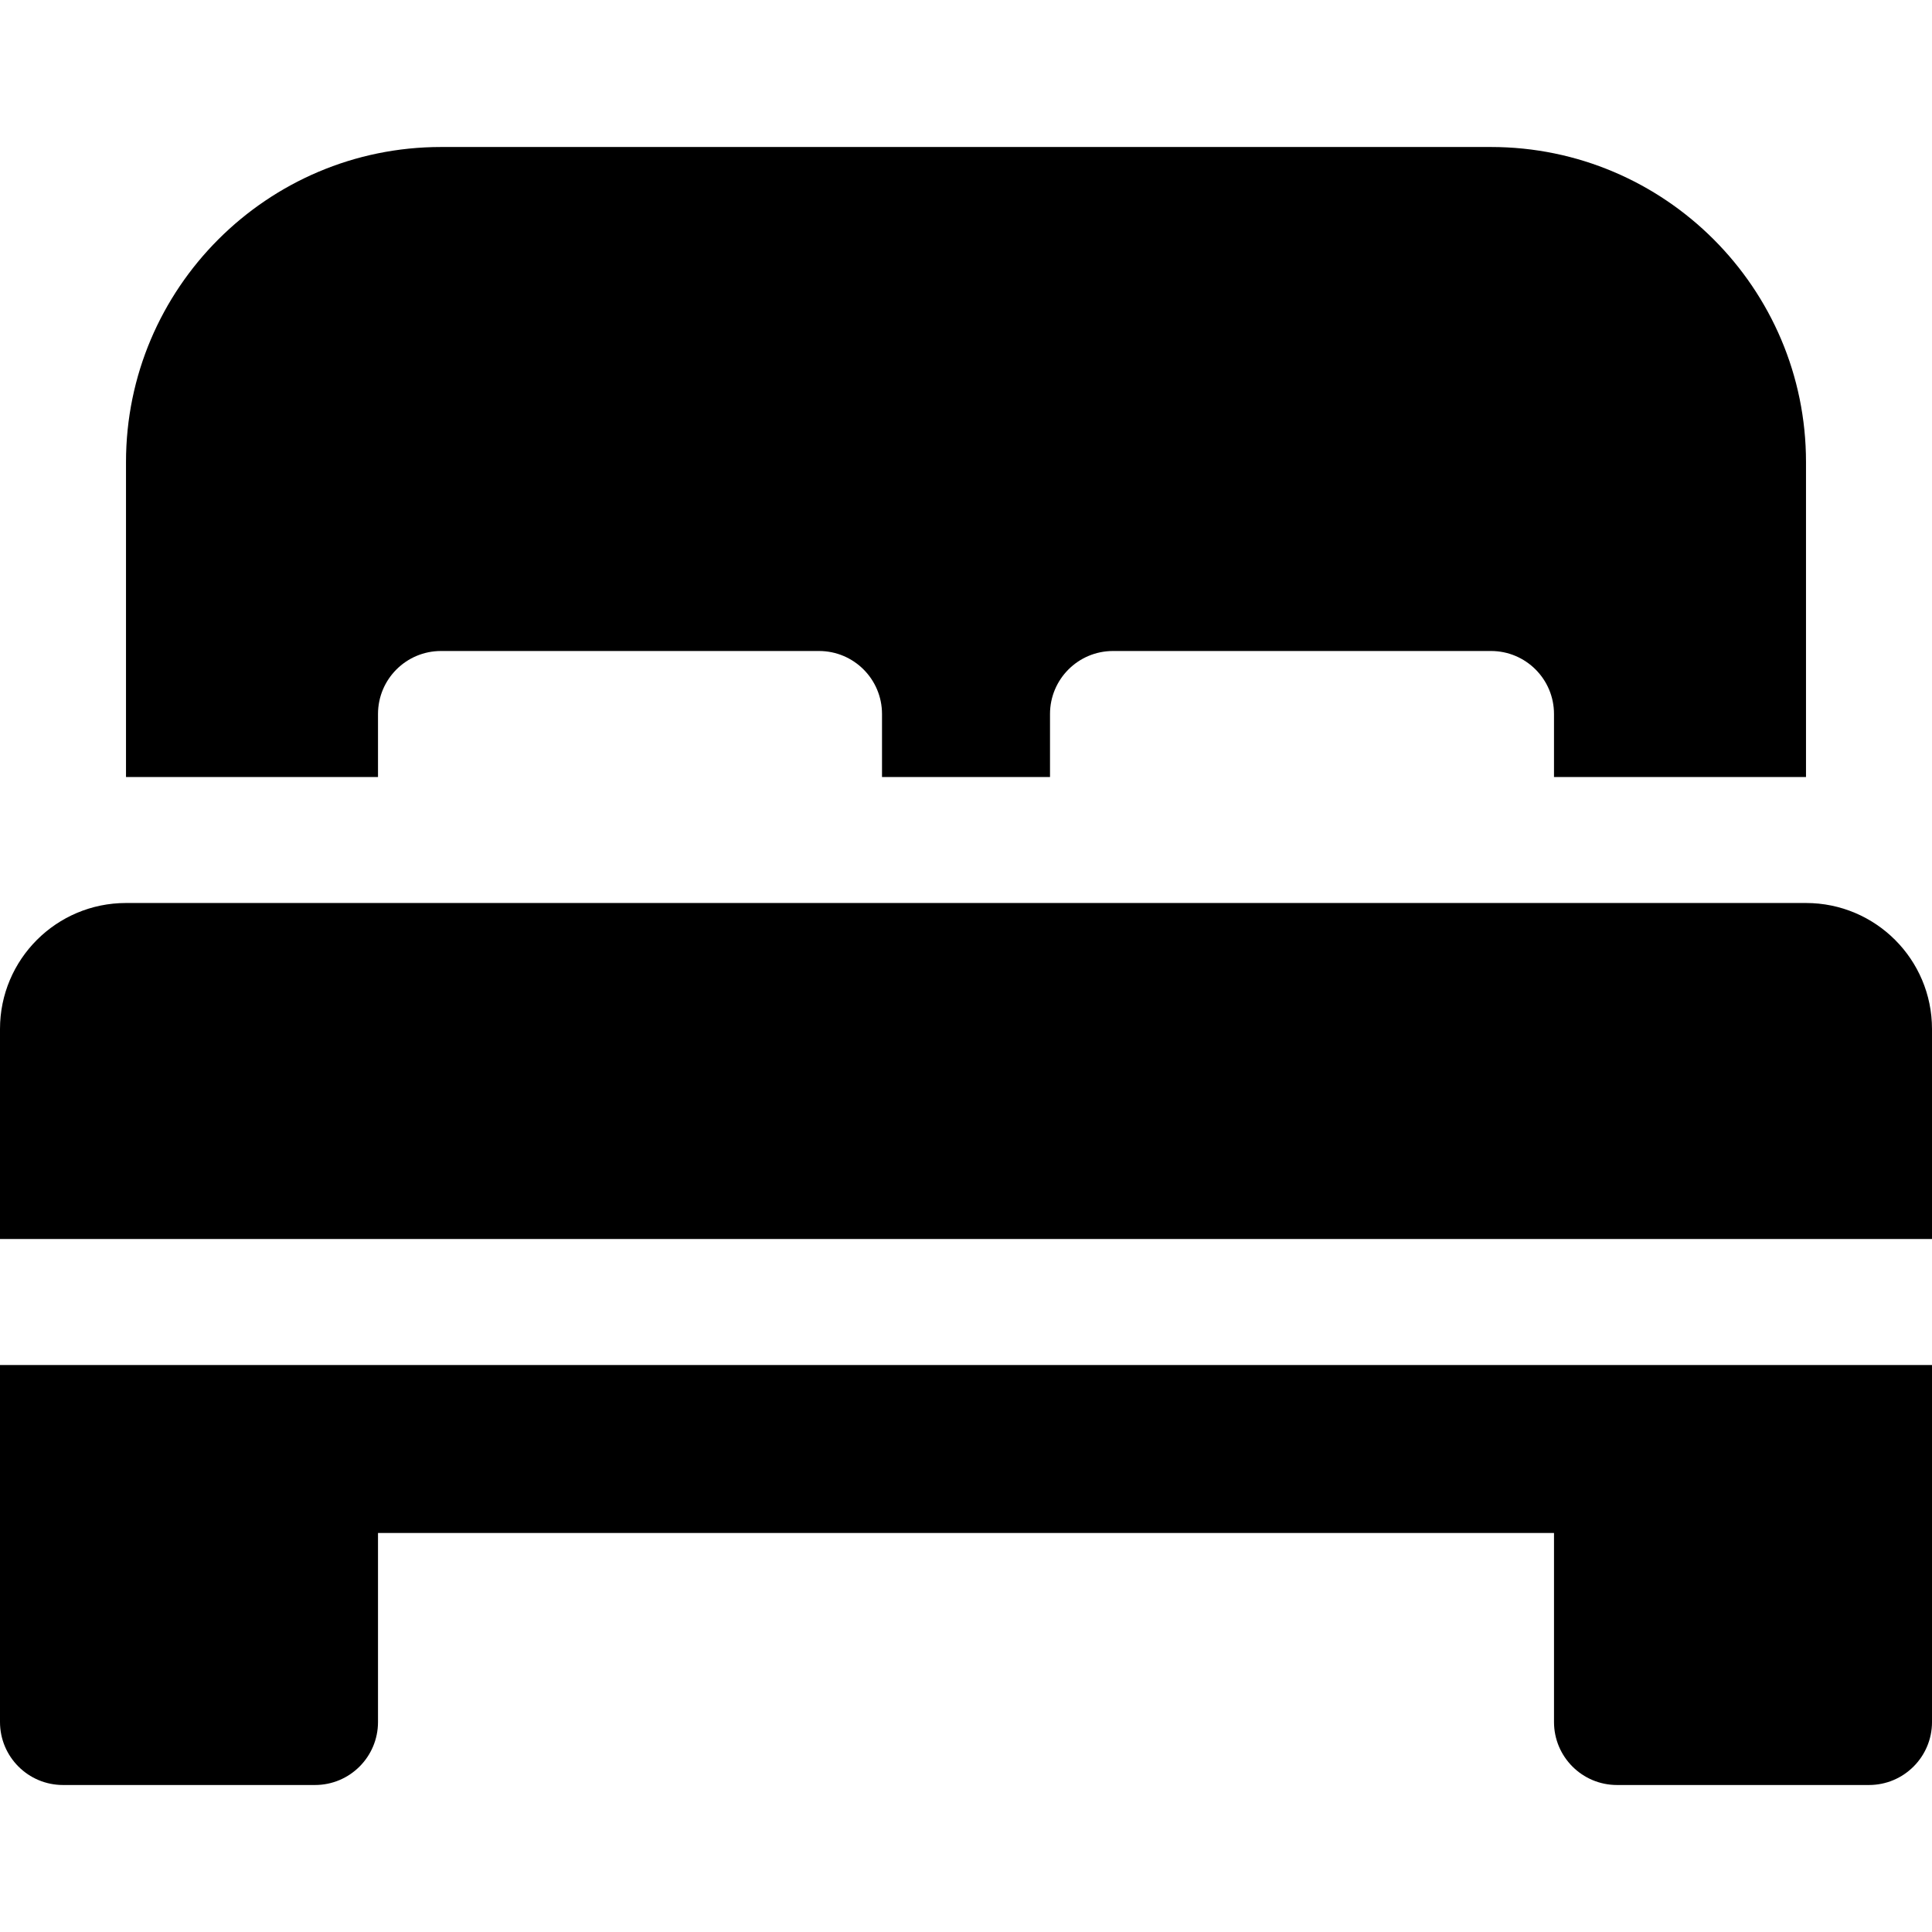 <?xml version="1.0" encoding="iso-8859-1"?>
<!-- Generator: Adobe Illustrator 19.0.0, SVG Export Plug-In . SVG Version: 6.00 Build 0)  -->
<svg version="1.1" id="Layer_1" xmlns="http://www.w3.org/2000/svg" xmlns:xlink="http://www.w3.org/1999/xlink" x="0px" y="0px"
	 viewBox="0 0 512 512" style="enable-background:new 0 0 512 512;" xml:space="preserve">
<g>
	<g>
		<path d="M395.13,38.957H116.87c-46.032,0-83.478,37.446-83.478,83.478v83.478h66.783v-16.696c0-9.223,7.473-16.696,16.696-16.696
			h100.174c9.223,0,16.696,7.473,16.696,16.696v16.696h44.522v-16.696c0-9.223,7.473-16.696,16.696-16.696H395.13
			c9.223,0,16.696,7.473,16.696,16.696v16.696h66.783v-83.478C478.609,76.403,441.163,38.957,395.13,38.957z"/>
	</g>
</g>
<g>
	<g>
		<path d="M478.609,239.304H33.391C14.949,239.304,0,254.254,0,272.696v55.652h512v-55.652
			C512,254.254,497.051,239.304,478.609,239.304z"/>
	</g>
</g>
<g>
	<g>
		<path d="M0,361.739v27.826v66.783c0,9.223,7.473,16.696,16.696,16.696h66.783c9.223,0,16.696-7.473,16.696-16.696v-50.087h311.652
			v50.087c0,9.223,7.473,16.696,16.696,16.696h66.783c9.223,0,16.696-7.473,16.696-16.696v-66.783v-27.826H0z"/>
	</g>
</g>
<g>
</g>
<g>
</g>
<g>
</g>
<g>
</g>
<g>
</g>
<g>
</g>
<g>
</g>
<g>
</g>
<g>
</g>
<g>
</g>
<g>
</g>
<g>
</g>
<g>
</g>
<g>
</g>
<g>
</g>
</svg>
